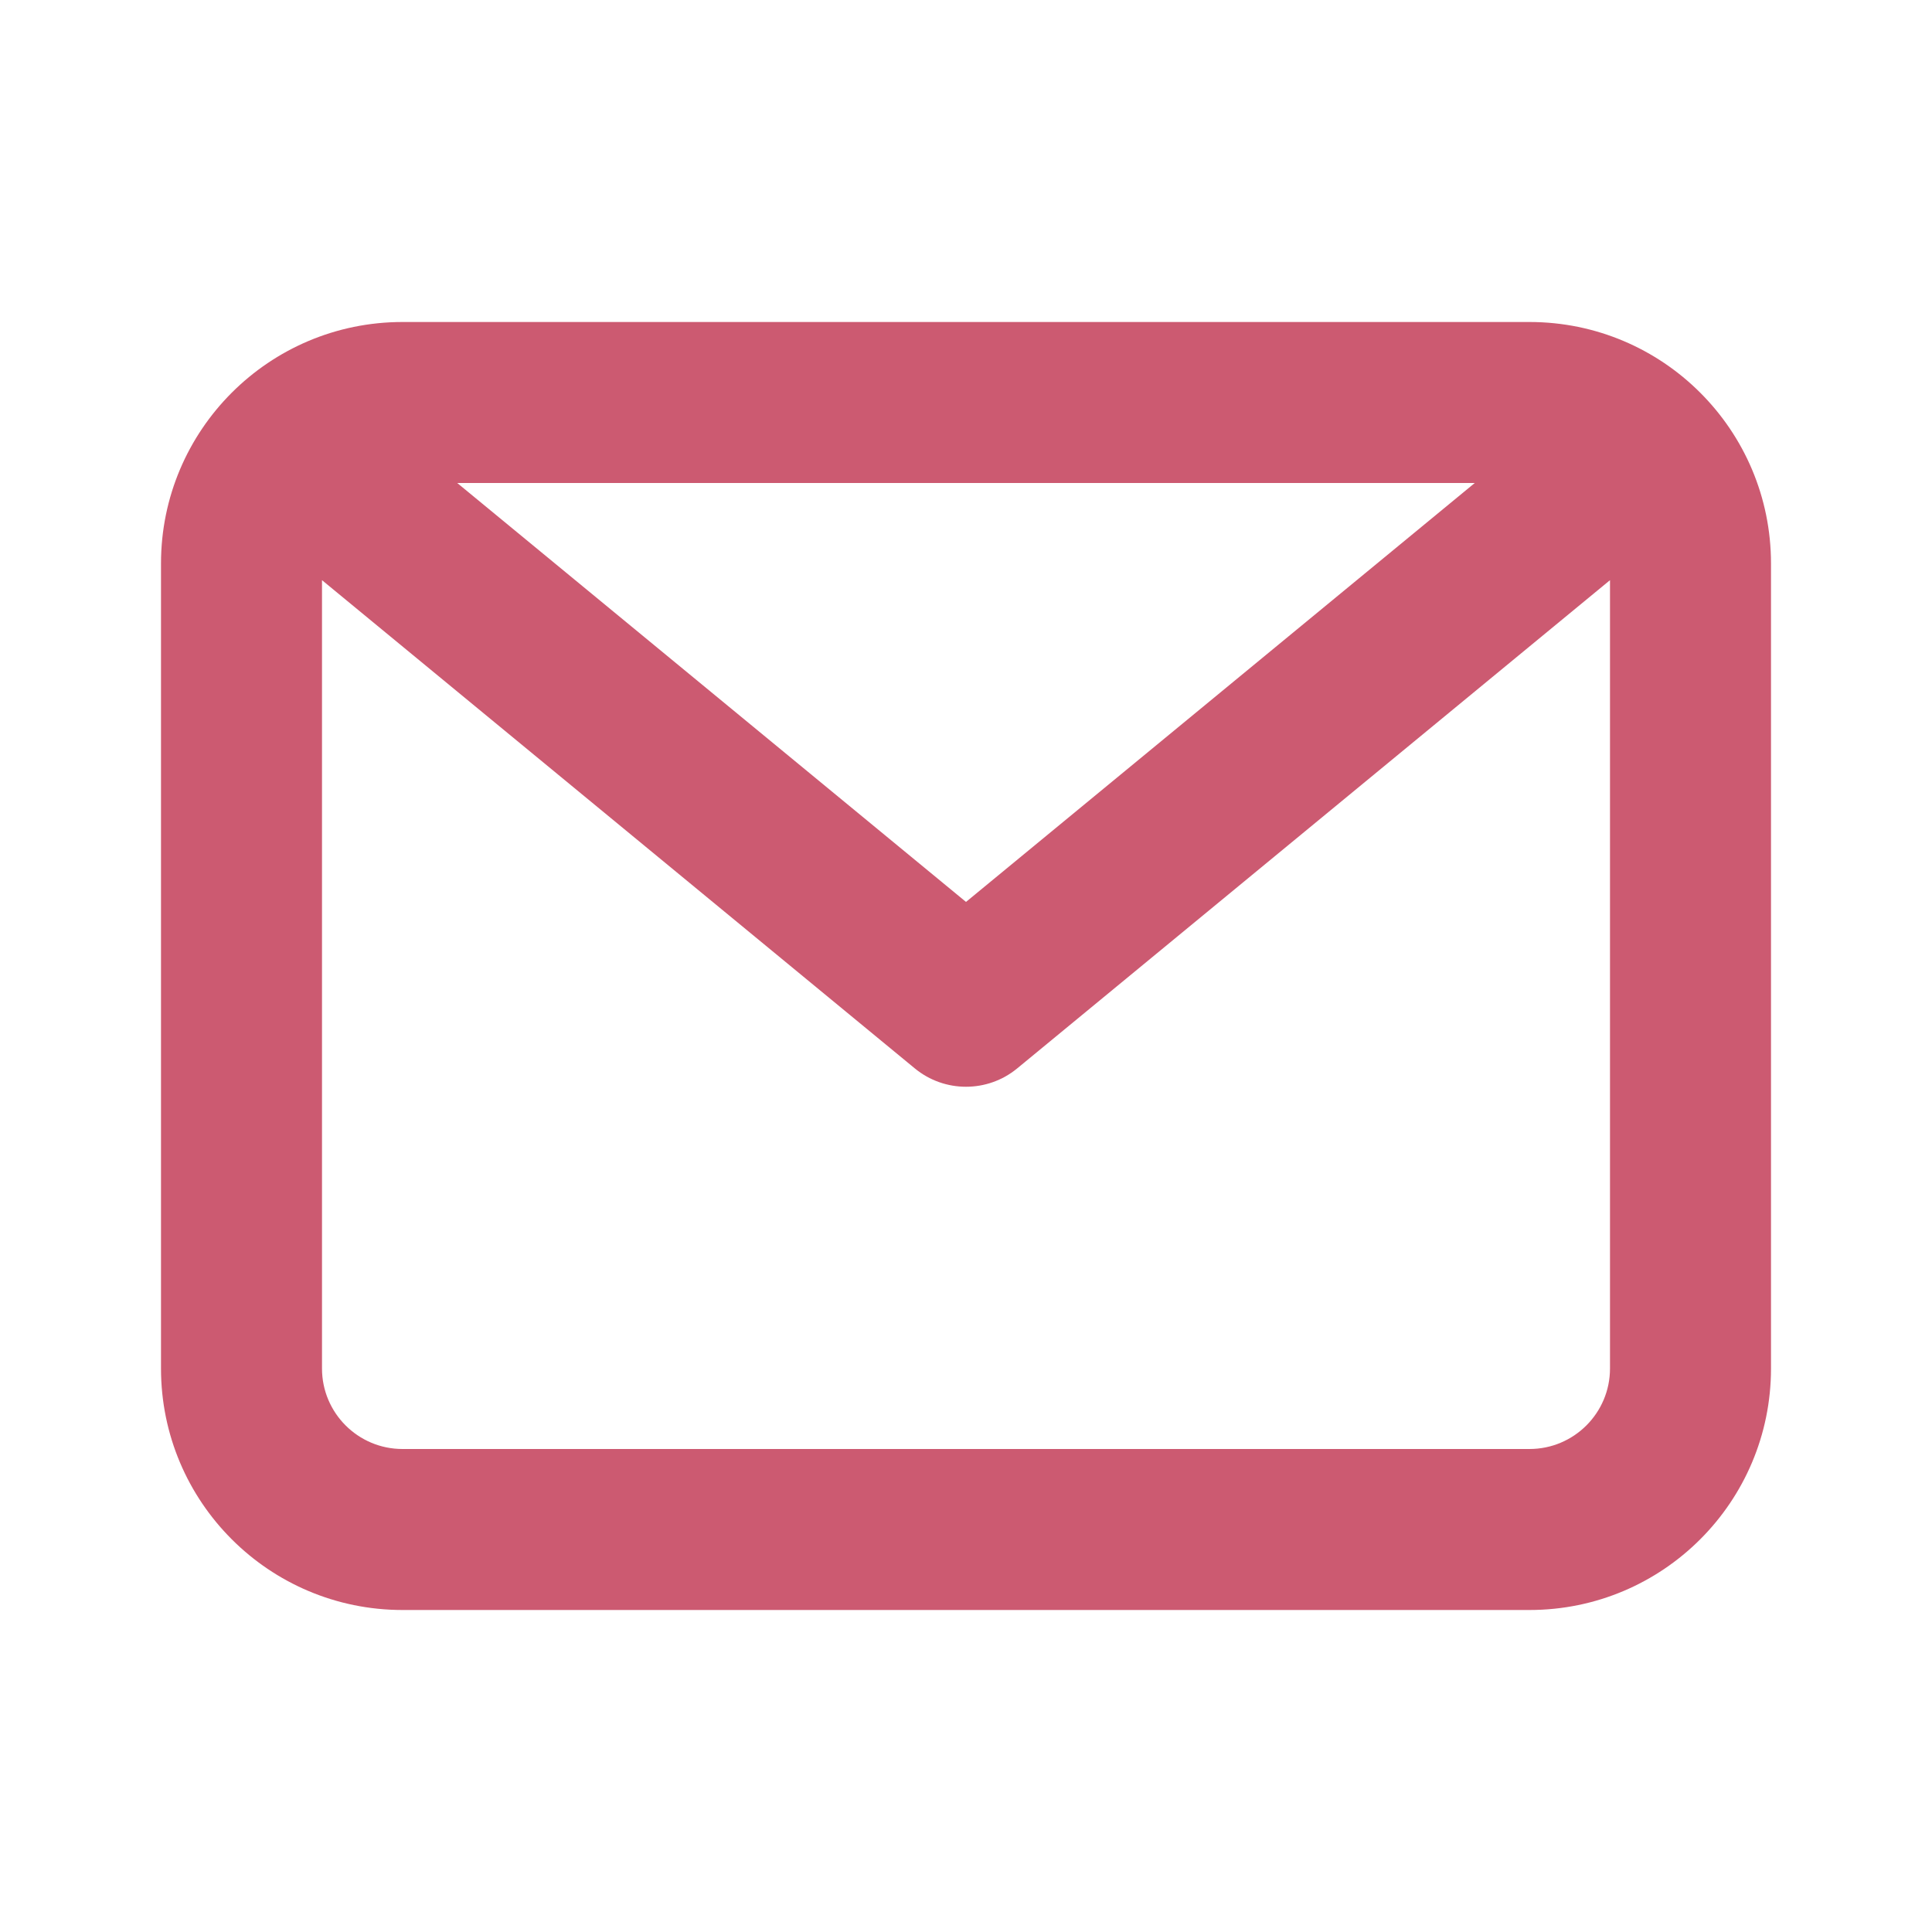 <svg width="24" height="24" viewBox="0 0 24 24" fill="none" xmlns="http://www.w3.org/2000/svg">
<g id="Icon / Email">
<path id="Icon" fill-rule="evenodd" clip-rule="evenodd" d="M5 4C3.343 4 2 5.343 2 7V17C2 18.657 3.343 20 5 20H19C20.657 20 22 18.657 22 17V7C22 5.343 20.657 4 19 4H5ZM4 7.207V17C4 17.552 4.448 18 5 18H19C19.552 18 20 17.552 20 17V7.207L12.636 13.272C12.267 13.576 11.733 13.576 11.364 13.272L4 7.207ZM18.32 6H5.68L12 11.204L18.32 6Z" fill="#CC5A71"/>
</g>
</svg>
